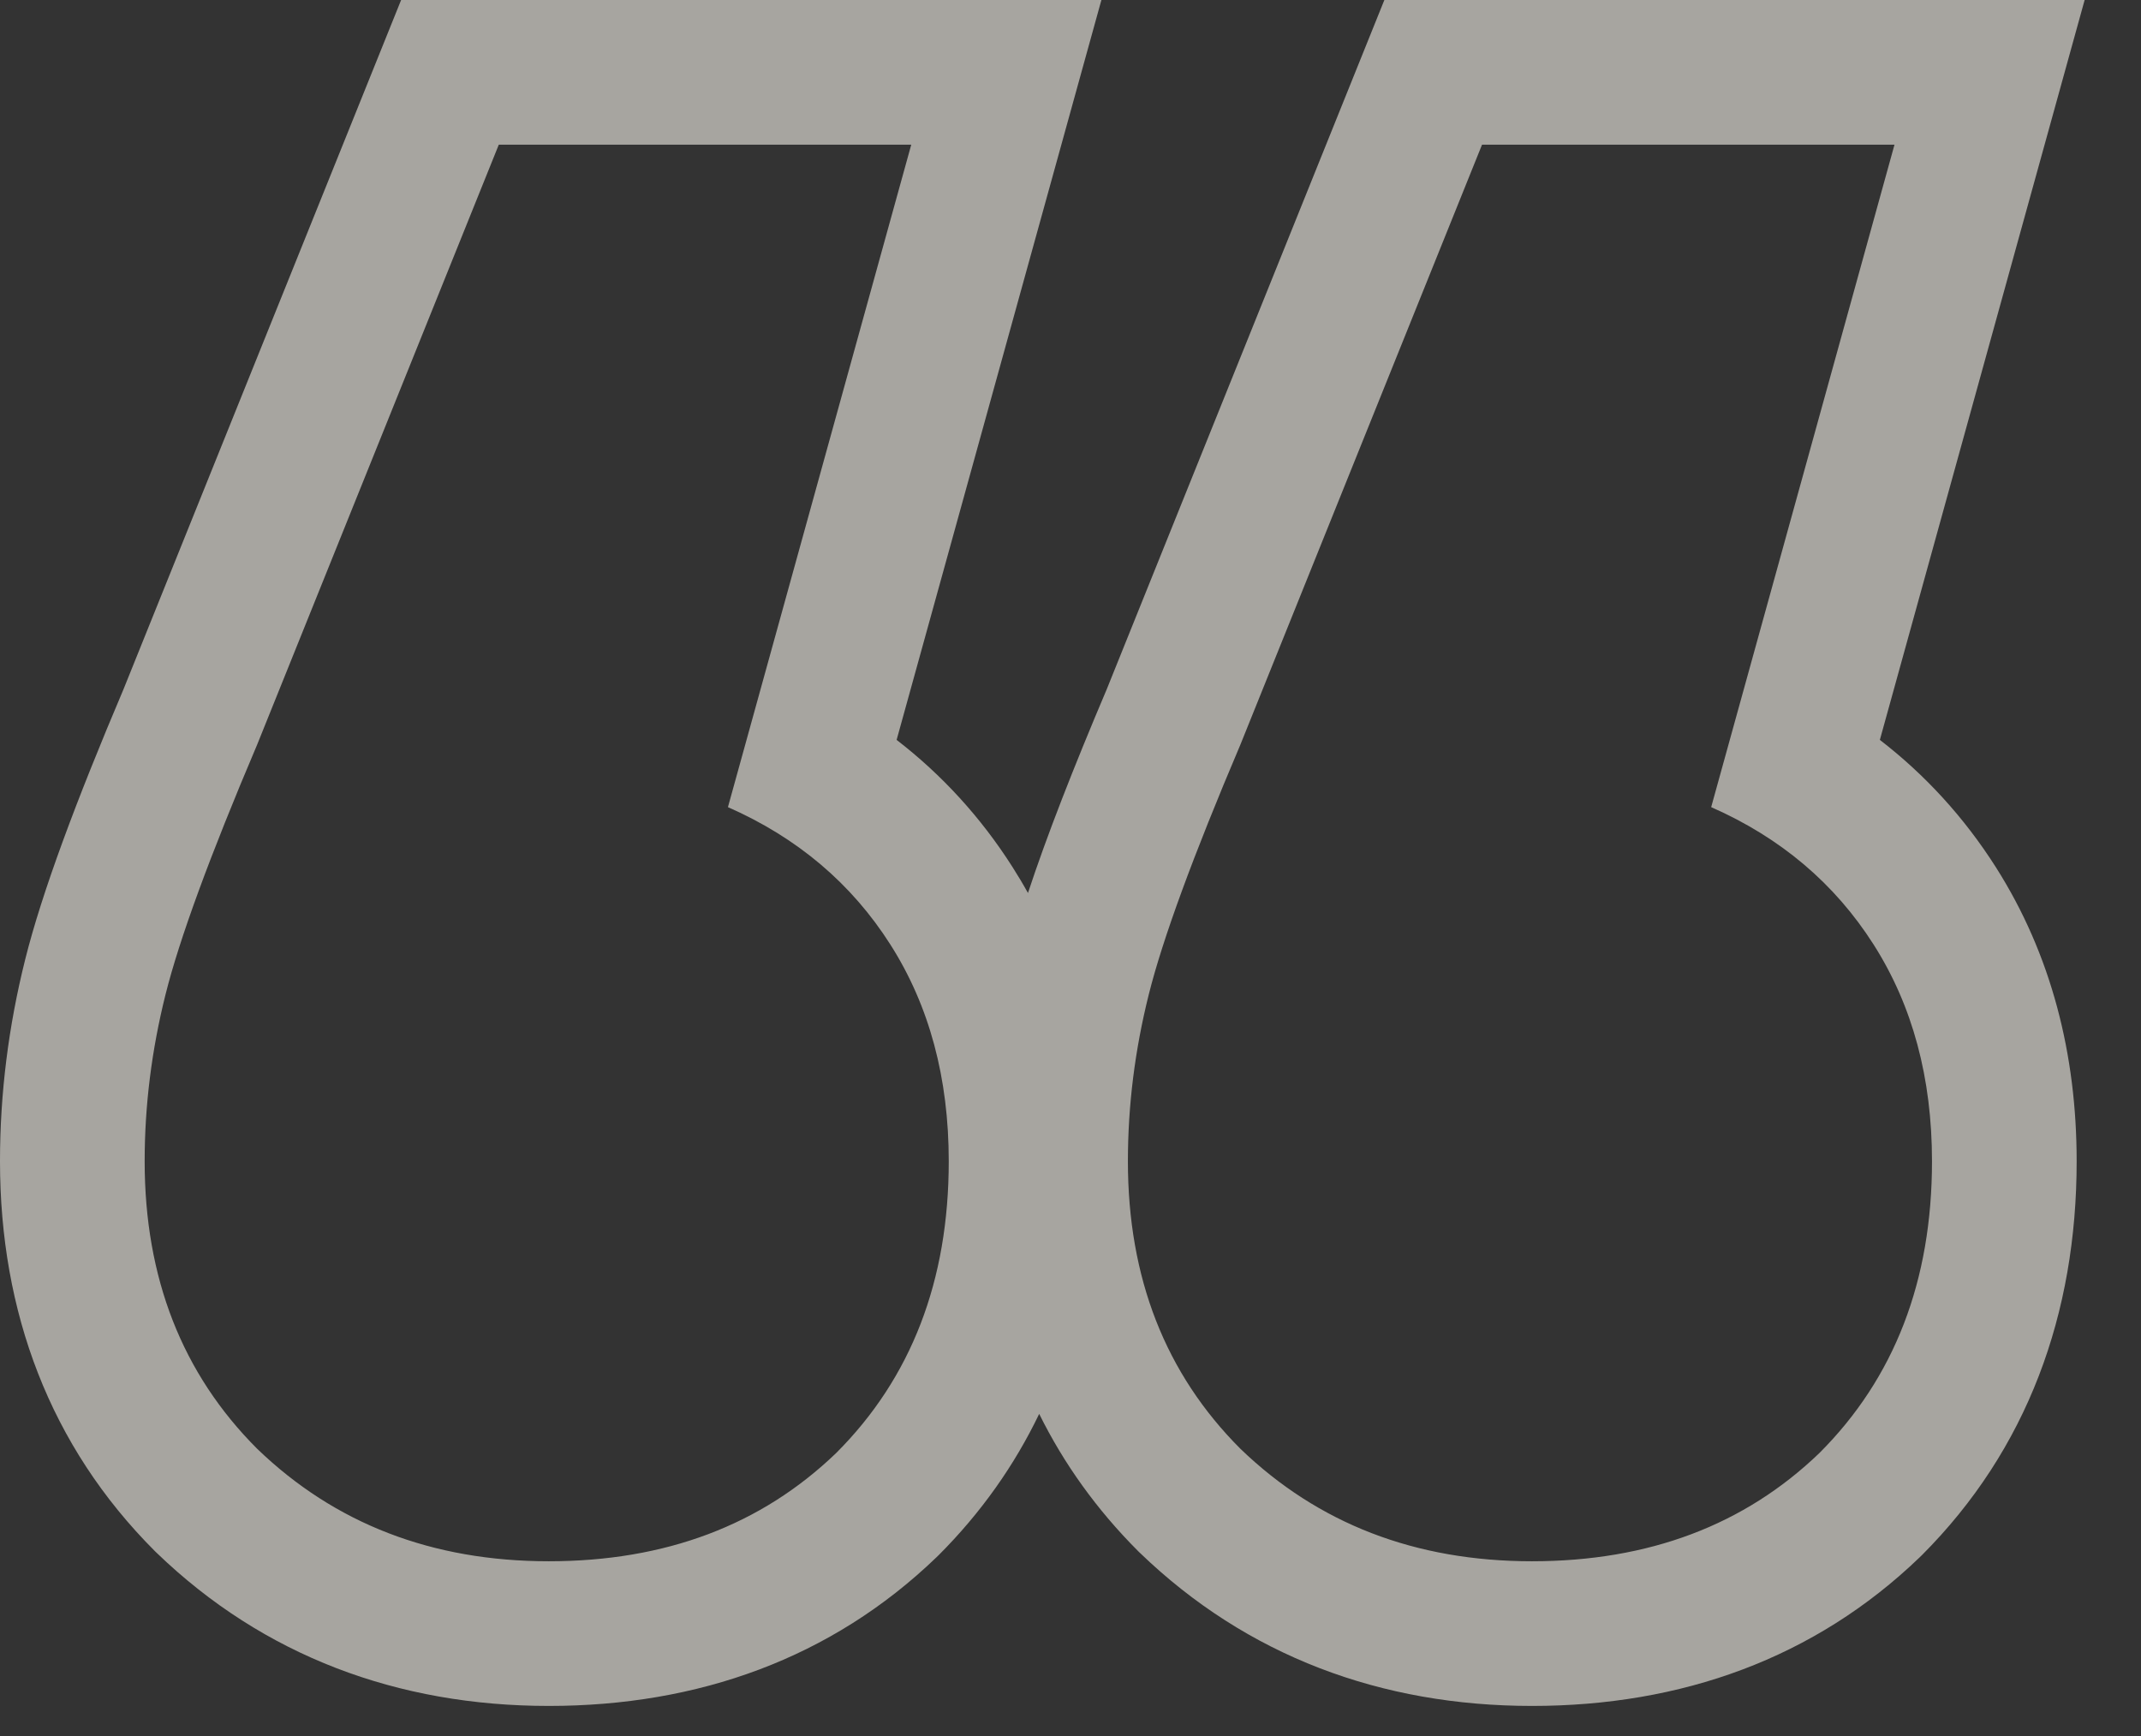 <?xml version="1.0" encoding="UTF-8"?> <svg xmlns="http://www.w3.org/2000/svg" width="37" height="30" viewBox="0 0 37 30" fill="none"><rect x="0" y="0" width="37" height="30" fill="#333333" stroke="none"/> <path opacity="0.6" fill-rule="evenodd" clip-rule="evenodd" d="M12.58 13.948C13.78 14.476 14.716 15.268 15.388 16.324C16.06 17.38 16.396 18.628 16.396 20.068C16.396 22.132 15.748 23.812 14.452 25.108C13.156 26.356 11.5 26.98 9.484 26.98C7.468 26.98 5.788 26.332 4.444 25.036C3.148 23.74 2.5 22.084 2.5 20.068C2.5 19.108 2.62 18.148 2.86 17.188C3.1 16.228 3.628 14.788 4.444 12.868L8.62 2.5H15.748L12.58 13.948ZM2.134 11.912C1.315 13.841 0.724 15.425 0.435 16.582C0.147 17.734 0 18.897 0 20.068C0 22.674 0.862 24.99 2.676 26.804L2.692 26.82L2.709 26.836C4.558 28.619 6.877 29.48 9.484 29.48C12.062 29.48 14.367 28.661 16.186 26.909L16.203 26.892L16.22 26.876C16.955 26.141 17.532 25.321 17.959 24.433C18.384 25.293 18.952 26.087 19.668 26.804L19.684 26.82L19.701 26.836C21.55 28.619 23.869 29.48 26.476 29.48C29.054 29.48 31.359 28.661 33.178 26.909L33.195 26.892L33.212 26.876C35.037 25.05 35.888 22.704 35.888 20.068C35.888 18.226 35.453 16.497 34.489 14.982C33.942 14.123 33.27 13.39 32.487 12.786L36.026 0H23.924L19.126 11.912C18.552 13.265 18.089 14.447 17.765 15.432C17.681 15.28 17.591 15.13 17.497 14.982C16.95 14.123 16.278 13.39 15.495 12.786L19.034 0H6.932L2.134 11.912ZM21.436 12.868C20.62 14.788 20.092 16.228 19.852 17.188C19.612 18.148 19.492 19.108 19.492 20.068C19.492 22.084 20.14 23.74 21.436 25.036C22.78 26.332 24.46 26.98 26.476 26.98C28.492 26.98 30.148 26.356 31.444 25.108C32.74 23.812 33.388 22.132 33.388 20.068C33.388 18.628 33.052 17.38 32.38 16.324C31.708 15.268 30.772 14.476 29.572 13.948L32.74 2.5H25.612L21.436 12.868Z" fill="#F5F1EA"></path> </svg> 